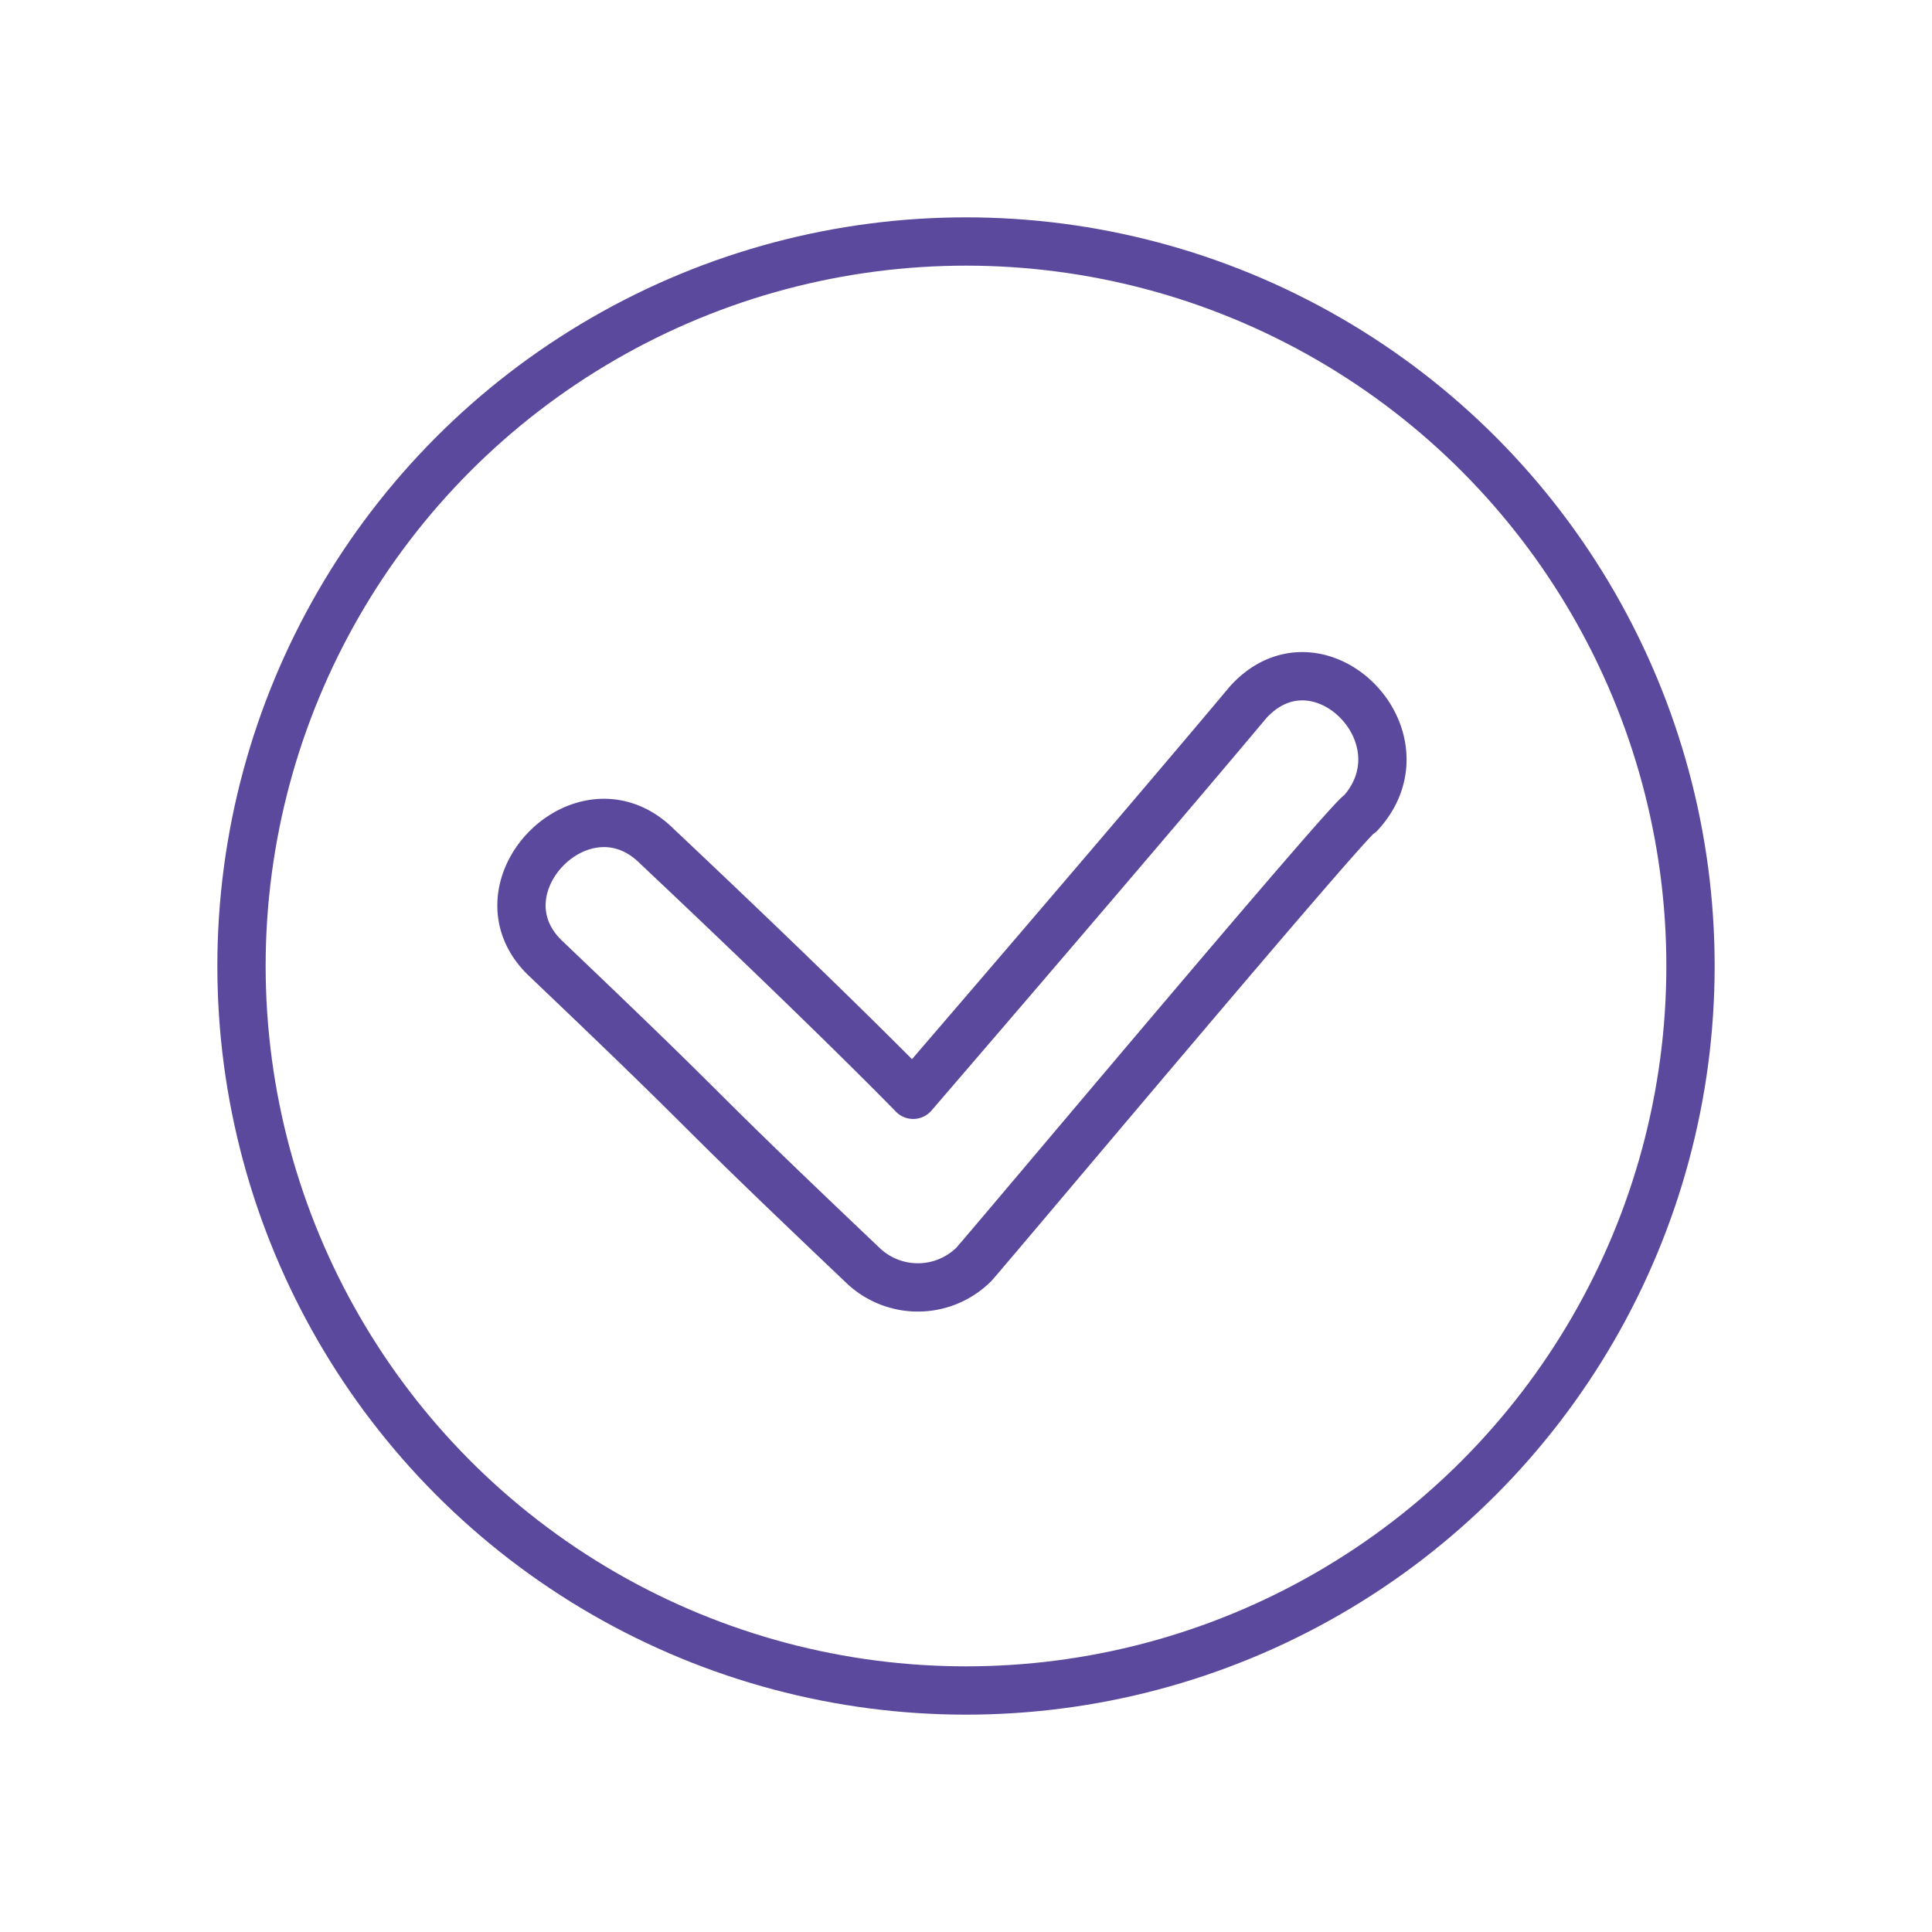 <svg id="Layer_1" data-name="Layer 1" xmlns="http://www.w3.org/2000/svg" viewBox="0 0 60 60"><defs><style>.cls-1,.cls-2{fill:none;stroke:#5b499d;stroke-width:1.5px;}.cls-1{stroke-linecap:round;stroke-linejoin:round;}.cls-2{stroke-miterlimit:10;}</style></defs><g id="Group_362" data-name="Group 362"><g id="Group_361" data-name="Group 361"><g id="Group_360" data-name="Group 360"><g id="Group_359" data-name="Group 359"><g id="Group_358" data-name="Group 358"><path id="Path_410" data-name="Path 410" class="cls-1" d="M38.77,21.8c2.18-2.38,5.65,1.09,3.47,3.47,0-.27-11.4,13.33-12,14a2.47,2.47,0,0,1-3.47,0c-6.15-5.84-3.69-3.66-9.83-9.51-2.28-2.18,1.19-5.75,3.47-3.47C26,31.56,28.36,34,28.36,34S35.25,26,38.77,21.8Z"/></g></g></g></g><circle id="Ellipse_159" data-name="Ellipse 159" class="cls-2" cx="30" cy="30" r="22.5"/></g></svg>